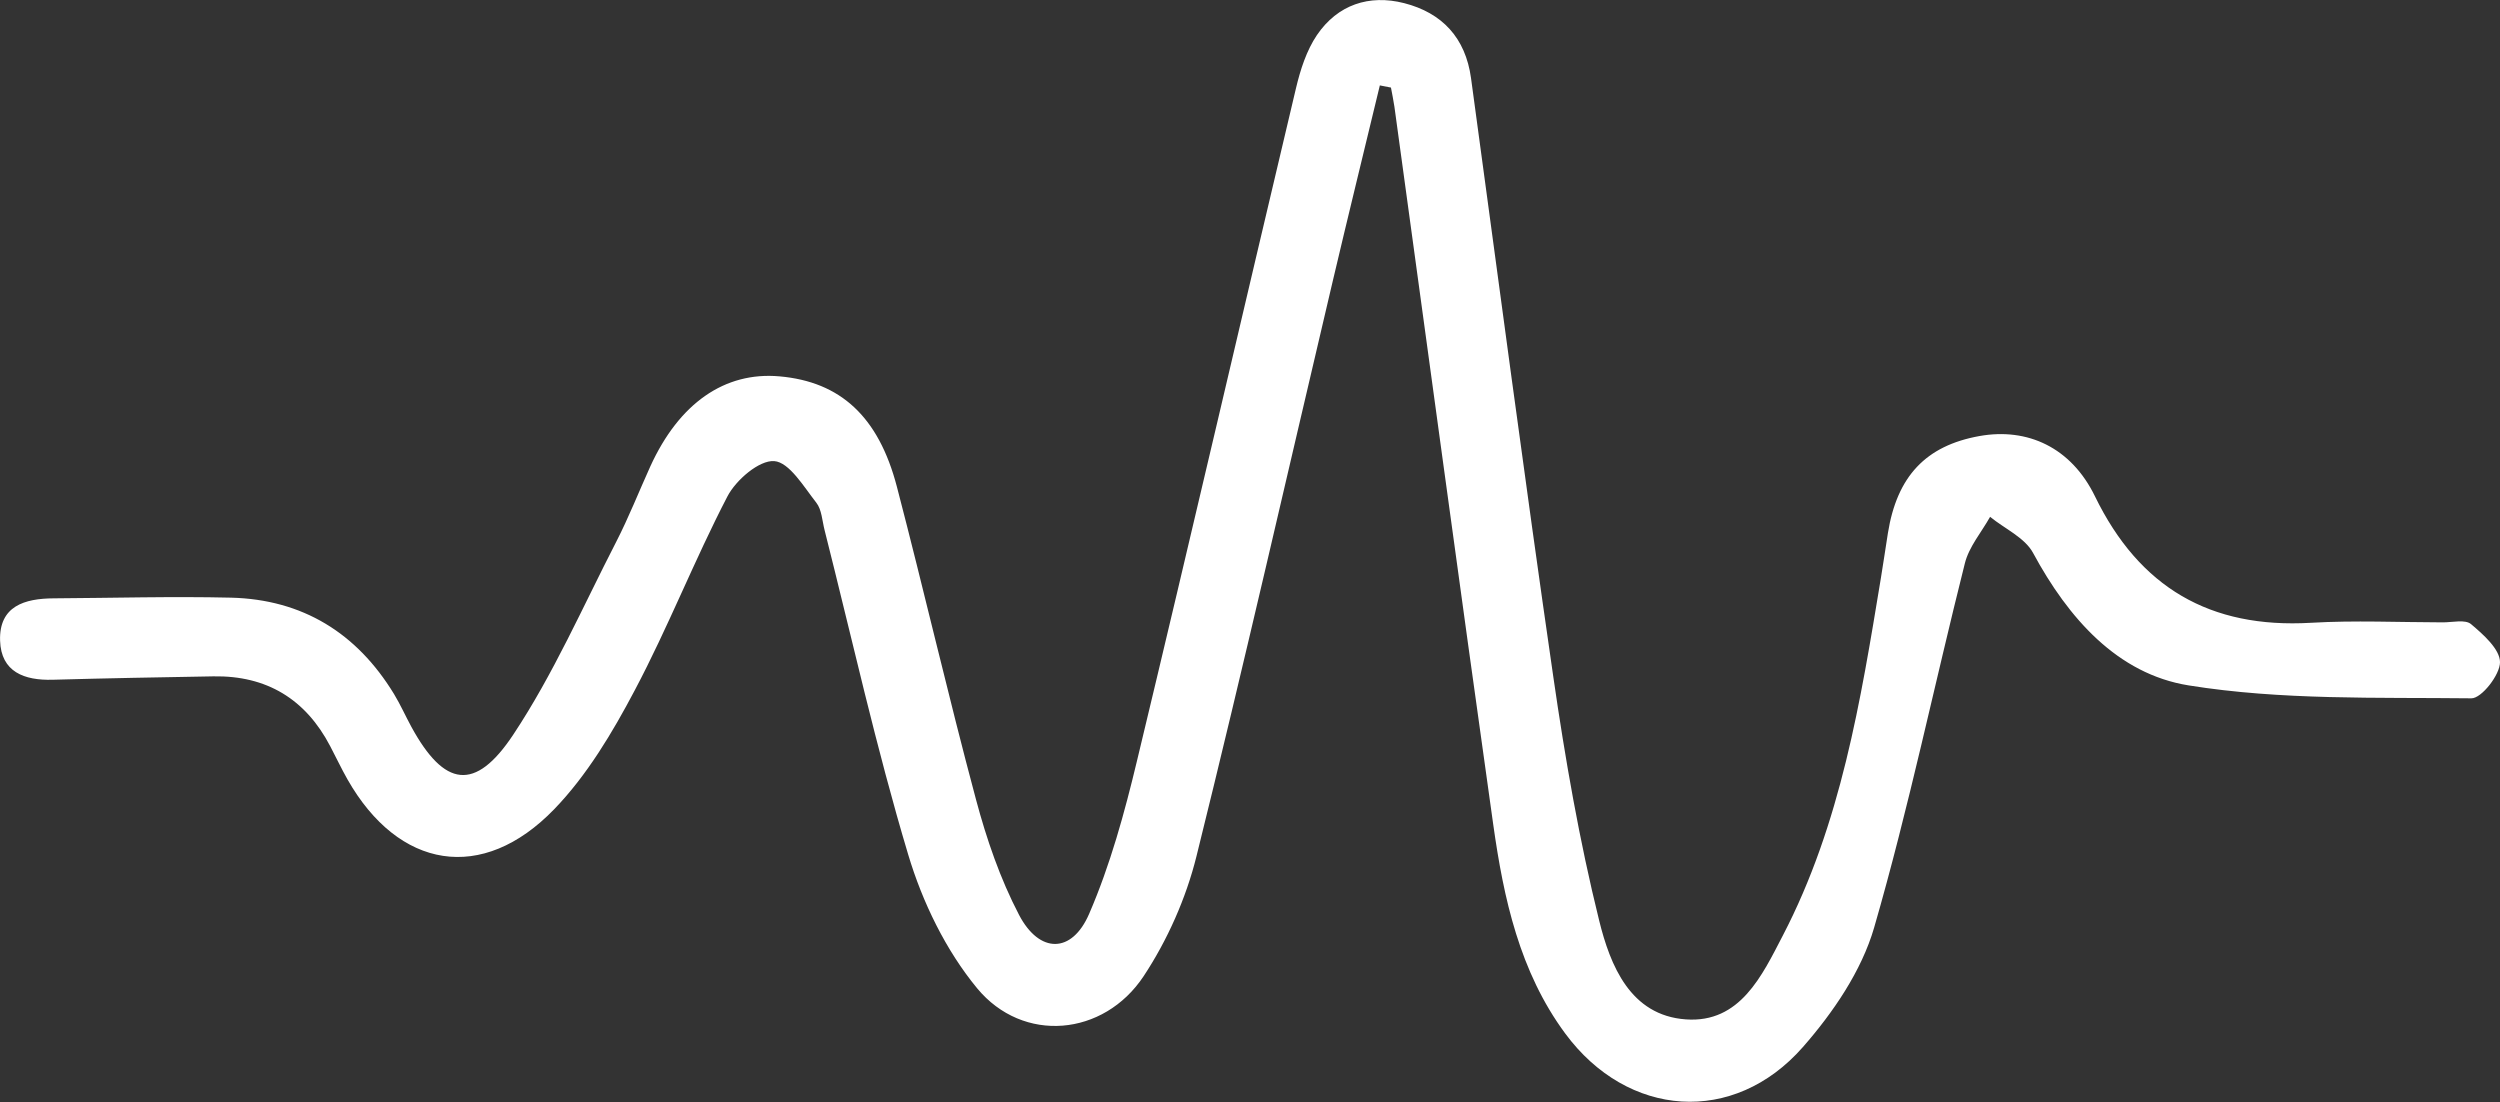 <svg width="152" height="67" viewBox="0 0 152 67" fill="none" xmlns="http://www.w3.org/2000/svg">
<rect x="0" y="0" width="152" height="67" fill="#333333" stroke="none"/>
<g clip-path="url(#clip0_2617_11663)">
<path d="M83.892 5.203C82.939 9.16 81.97 13.107 81.036 17.07C78.286 28.736 75.631 40.432 72.745 52.062C72.113 54.613 70.978 57.164 69.533 59.352C67.104 63.017 62.2 63.461 59.41 60.088C57.507 57.784 56.082 54.85 55.219 51.961C53.271 45.463 51.801 38.819 50.135 32.234C49.989 31.665 49.964 30.989 49.633 30.566C48.87 29.593 47.991 28.105 47.073 28.035C46.16 27.969 44.749 29.179 44.227 30.183C42.22 34.044 40.629 38.128 38.591 41.974C37.236 44.541 35.69 47.137 33.697 49.199C29.326 53.721 24.232 52.849 21.125 47.384C20.753 46.728 20.432 46.043 20.081 45.377C18.58 42.499 16.206 41.067 12.974 41.122C9.712 41.178 6.449 41.238 3.192 41.329C1.48 41.374 0.065 40.86 0.005 38.95C-0.06 36.842 1.506 36.389 3.262 36.379C6.861 36.358 10.459 36.252 14.053 36.338C18.389 36.449 21.692 38.481 23.956 42.196C24.347 42.842 24.653 43.532 25.015 44.198C27.007 47.843 28.884 48.175 31.213 44.656C33.647 40.986 35.439 36.883 37.467 32.94C38.23 31.453 38.847 29.885 39.539 28.358C41.291 24.516 44.062 22.585 47.399 22.883C51.083 23.21 53.412 25.308 54.531 29.593C56.182 35.92 57.648 42.292 59.339 48.604C59.982 51.014 60.81 53.428 61.959 55.627C63.199 57.991 65.171 57.991 66.22 55.561C67.505 52.592 68.374 49.41 69.131 46.249C72.404 32.638 75.561 18.996 78.793 5.374C79.059 4.25 79.435 3.07 80.073 2.127C81.328 0.287 83.24 -0.353 85.373 0.191C87.677 0.781 89.102 2.294 89.438 4.749C91.09 16.889 92.686 29.033 94.442 41.158C95.16 46.129 96.023 51.094 97.228 55.964C97.9 58.687 99.115 61.742 102.503 61.979C105.8 62.215 107.135 59.307 108.395 56.882C111.928 50.086 113.128 42.605 114.357 35.153C114.508 34.241 114.639 33.328 114.784 32.416C115.336 28.957 117.093 27.097 120.35 26.512C123.271 25.988 125.926 27.203 127.372 30.172C130.077 35.733 134.383 38.219 140.496 37.866C143.166 37.709 145.847 37.835 148.527 37.84C149.109 37.84 149.887 37.649 150.238 37.946C150.986 38.577 151.995 39.469 152 40.26C152.005 41.022 150.876 42.468 150.258 42.458C144.517 42.393 138.7 42.579 133.068 41.672C128.737 40.976 125.751 37.583 123.612 33.621C123.111 32.688 121.886 32.149 120.998 31.423C120.471 32.365 119.713 33.243 119.462 34.256C117.605 41.637 116.059 49.103 113.946 56.403C113.183 59.034 111.451 61.57 109.615 63.662C105.414 68.452 98.959 67.973 95.165 62.836C92.389 59.075 91.421 54.623 90.788 50.126C88.741 35.587 86.778 21.038 84.781 6.493C84.725 6.1 84.64 5.712 84.57 5.324C84.344 5.278 84.118 5.238 83.892 5.192V5.203Z" fill="white"/>
</g>
<defs>
<clipPath id="clip0_2617_11663">
<rect width="152" height="67" fill="white"/>
</clipPath>
</defs>
</svg>
